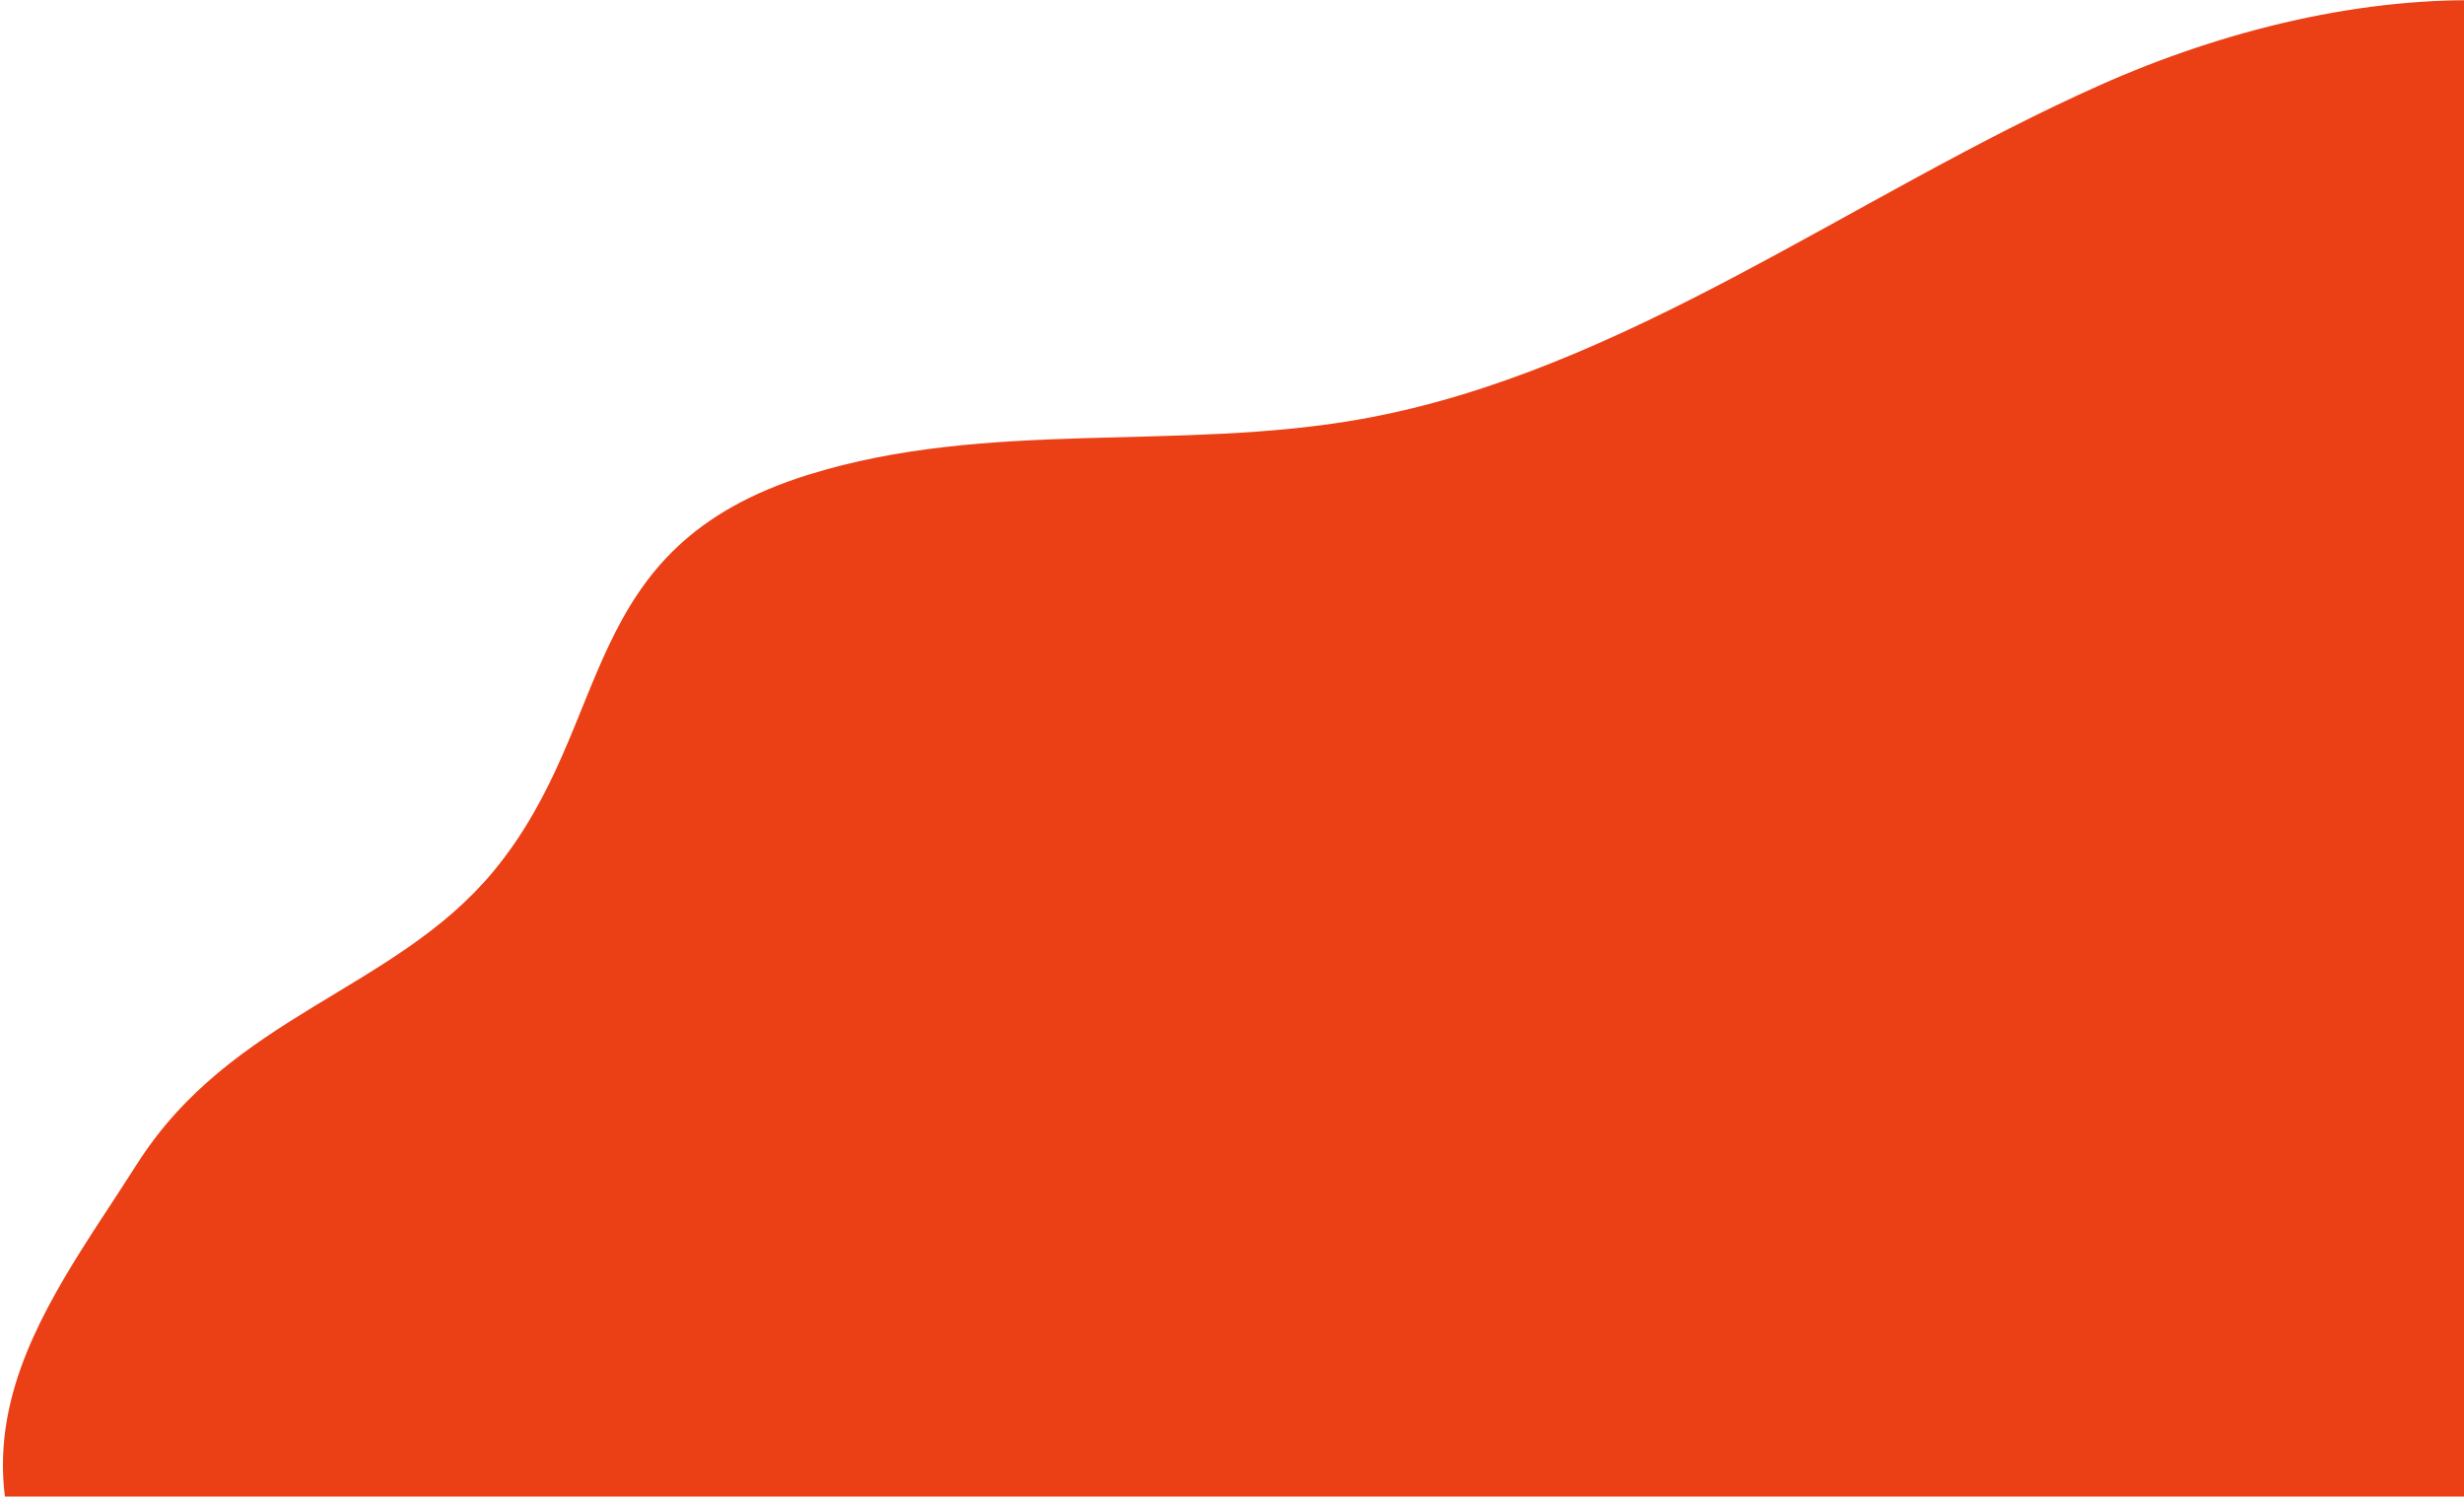 <svg xmlns="http://www.w3.org/2000/svg" width="405" height="246" viewBox="0 0 405 246" fill="none"><path d="M132.904 78.026C162.418 68.835 193.711 74.282 223.896 68.859C266.949 61.125 304.549 32.09 345.21 13.973C385.876 -4.142 437.715 -8.768 467.032 25.757C488.514 51.056 491.043 91.061 480.892 124.686C470.74 158.312 413.875 192.901 428.438 213.451C443 234 376.292 273.179 341.004 277.834C317.235 280.969 294.041 271.929 271.274 264.69C240.644 254.955 208.157 248.283 176.515 255.273C154.826 260.065 134.532 271.059 113.184 277.634C81.371 287.429 50.735 305.693 16.134 276.675C-14.622 240.912 6.761 216.157 22.504 191.365C38.051 166.877 64.869 162.858 81.109 143.224C101.372 118.724 94.366 90.019 132.905 78.02L132.904 78.026Z" fill="#EB4016"></path></svg>